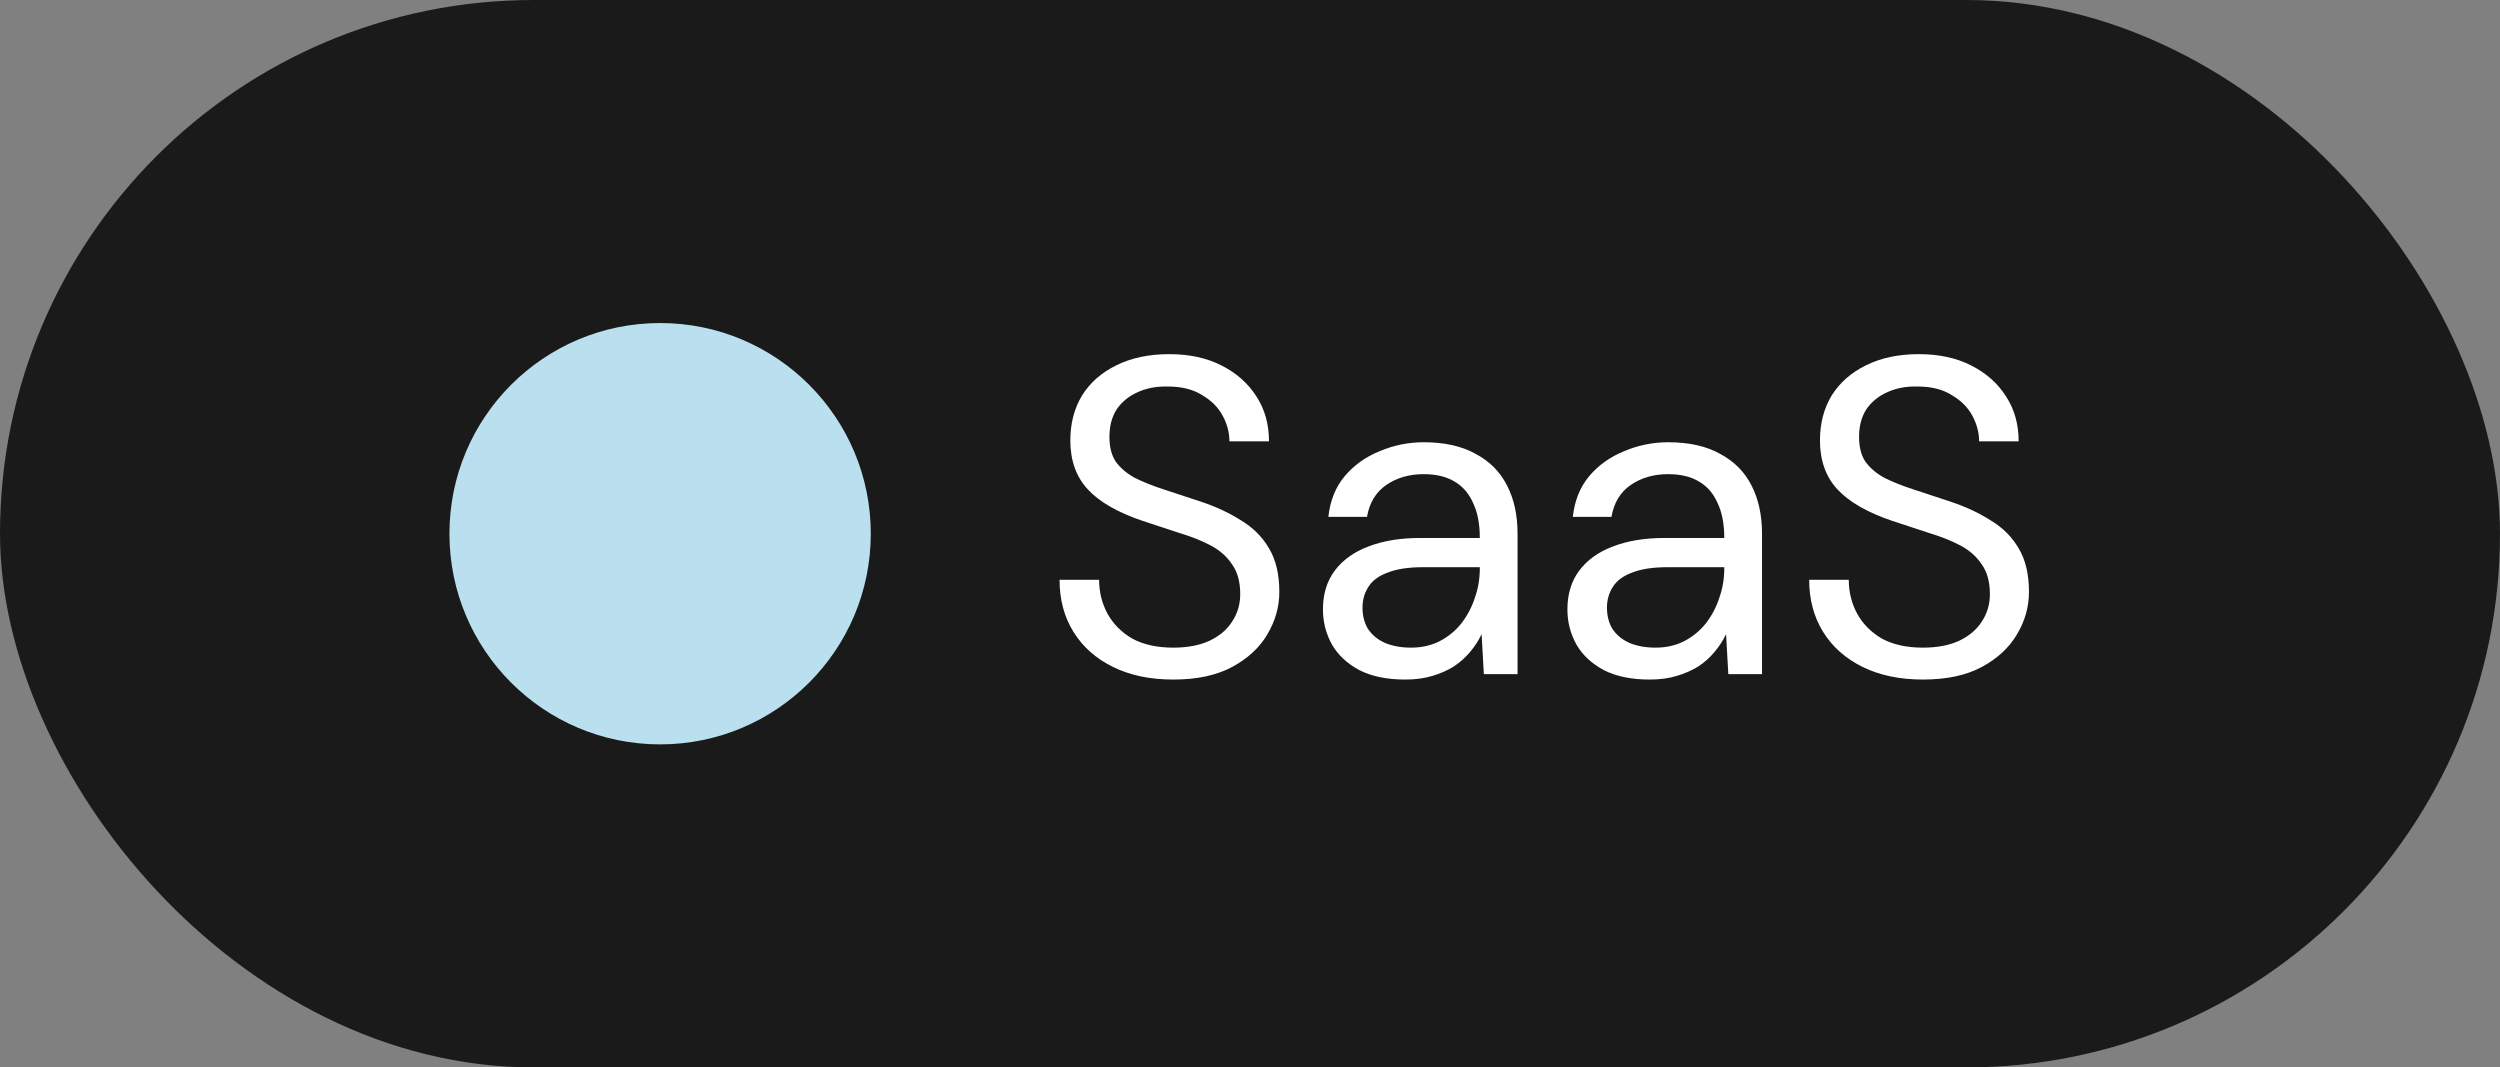 <svg width="89" height="38" viewBox="0 0 89 38" fill="none" xmlns="http://www.w3.org/2000/svg">
<rect x="0" y="0" width="89" height="38" fill="#808080" stroke="none"/>
<rect width="89" height="38" rx="19" fill="#1A1A1A"/>
<circle cx="23.5" cy="19" r="7.5" fill="#BADFEF"/>
<path d="M41.768 24.192C40.947 24.192 40.232 24.043 39.624 23.744C39.016 23.445 38.547 23.029 38.216 22.496C37.885 21.963 37.72 21.344 37.72 20.64H39.128C39.128 21.077 39.229 21.483 39.432 21.856C39.635 22.219 39.928 22.512 40.312 22.736C40.707 22.949 41.192 23.056 41.768 23.056C42.269 23.056 42.696 22.976 43.048 22.816C43.411 22.645 43.683 22.416 43.864 22.128C44.056 21.84 44.152 21.515 44.152 21.152C44.152 20.715 44.056 20.363 43.864 20.096C43.683 19.819 43.432 19.595 43.112 19.424C42.792 19.253 42.419 19.104 41.992 18.976C41.576 18.837 41.139 18.693 40.68 18.544C39.795 18.245 39.144 17.872 38.728 17.424C38.312 16.976 38.104 16.395 38.104 15.68C38.104 15.072 38.243 14.539 38.52 14.08C38.808 13.621 39.213 13.264 39.736 13.008C40.269 12.741 40.899 12.608 41.624 12.608C42.339 12.608 42.957 12.741 43.48 13.008C44.013 13.275 44.429 13.643 44.728 14.112C45.027 14.571 45.176 15.104 45.176 15.712H43.768C43.768 15.403 43.688 15.099 43.528 14.8C43.368 14.501 43.123 14.256 42.792 14.064C42.472 13.861 42.067 13.76 41.576 13.76C41.171 13.749 40.808 13.819 40.488 13.968C40.179 14.107 39.933 14.309 39.752 14.576C39.581 14.843 39.496 15.168 39.496 15.552C39.496 15.915 39.571 16.208 39.72 16.432C39.88 16.656 40.104 16.848 40.392 17.008C40.691 17.157 41.037 17.296 41.432 17.424C41.827 17.552 42.264 17.696 42.744 17.856C43.288 18.037 43.768 18.261 44.184 18.528C44.611 18.784 44.941 19.115 45.176 19.52C45.421 19.925 45.544 20.443 45.544 21.072C45.544 21.605 45.4 22.112 45.112 22.592C44.835 23.061 44.419 23.445 43.864 23.744C43.309 24.043 42.611 24.192 41.768 24.192ZM50.025 24.192C49.375 24.192 48.831 24.08 48.393 23.856C47.956 23.621 47.631 23.317 47.417 22.944C47.204 22.56 47.097 22.144 47.097 21.696C47.097 21.152 47.236 20.693 47.513 20.32C47.801 19.936 48.201 19.648 48.713 19.456C49.236 19.253 49.849 19.152 50.553 19.152H52.681C52.681 18.651 52.601 18.235 52.441 17.904C52.292 17.563 52.068 17.307 51.769 17.136C51.481 16.965 51.119 16.88 50.681 16.88C50.169 16.88 49.727 17.008 49.353 17.264C48.98 17.52 48.751 17.899 48.665 18.4H47.289C47.353 17.824 47.545 17.344 47.865 16.96C48.196 16.565 48.612 16.267 49.113 16.064C49.615 15.851 50.137 15.744 50.681 15.744C51.428 15.744 52.047 15.883 52.537 16.16C53.039 16.427 53.412 16.805 53.657 17.296C53.903 17.776 54.025 18.347 54.025 19.008V24H52.825L52.745 22.576C52.639 22.8 52.5 23.013 52.329 23.216C52.169 23.408 51.977 23.579 51.753 23.728C51.529 23.867 51.273 23.979 50.985 24.064C50.708 24.149 50.388 24.192 50.025 24.192ZM50.233 23.056C50.607 23.056 50.943 22.981 51.241 22.832C51.551 22.672 51.812 22.459 52.025 22.192C52.239 21.915 52.399 21.611 52.505 21.28C52.623 20.949 52.681 20.603 52.681 20.24V20.192H50.665C50.143 20.192 49.721 20.256 49.401 20.384C49.081 20.501 48.852 20.672 48.713 20.896C48.575 21.109 48.505 21.355 48.505 21.632C48.505 21.92 48.569 22.171 48.697 22.384C48.836 22.597 49.033 22.763 49.289 22.88C49.556 22.997 49.871 23.056 50.233 23.056ZM58.728 24.192C58.078 24.192 57.534 24.08 57.096 23.856C56.659 23.621 56.334 23.317 56.12 22.944C55.907 22.56 55.8 22.144 55.8 21.696C55.8 21.152 55.939 20.693 56.216 20.32C56.504 19.936 56.904 19.648 57.416 19.456C57.939 19.253 58.552 19.152 59.256 19.152H61.384C61.384 18.651 61.304 18.235 61.144 17.904C60.995 17.563 60.771 17.307 60.472 17.136C60.184 16.965 59.822 16.88 59.384 16.88C58.872 16.88 58.43 17.008 58.056 17.264C57.683 17.52 57.454 17.899 57.368 18.4H55.992C56.056 17.824 56.248 17.344 56.568 16.96C56.899 16.565 57.315 16.267 57.816 16.064C58.318 15.851 58.84 15.744 59.384 15.744C60.131 15.744 60.75 15.883 61.24 16.16C61.742 16.427 62.115 16.805 62.36 17.296C62.606 17.776 62.728 18.347 62.728 19.008V24H61.528L61.448 22.576C61.342 22.8 61.203 23.013 61.032 23.216C60.872 23.408 60.68 23.579 60.456 23.728C60.232 23.867 59.976 23.979 59.688 24.064C59.411 24.149 59.091 24.192 58.728 24.192ZM58.936 23.056C59.31 23.056 59.646 22.981 59.944 22.832C60.254 22.672 60.515 22.459 60.728 22.192C60.942 21.915 61.102 21.611 61.208 21.28C61.326 20.949 61.384 20.603 61.384 20.24V20.192H59.368C58.846 20.192 58.424 20.256 58.104 20.384C57.784 20.501 57.555 20.672 57.416 20.896C57.278 21.109 57.208 21.355 57.208 21.632C57.208 21.92 57.272 22.171 57.4 22.384C57.539 22.597 57.736 22.763 57.992 22.88C58.259 22.997 58.574 23.056 58.936 23.056ZM68.456 24.192C67.634 24.192 66.919 24.043 66.311 23.744C65.704 23.445 65.234 23.029 64.903 22.496C64.573 21.963 64.407 21.344 64.407 20.64H65.816C65.816 21.077 65.917 21.483 66.12 21.856C66.322 22.219 66.615 22.512 66.999 22.736C67.394 22.949 67.879 23.056 68.456 23.056C68.957 23.056 69.383 22.976 69.736 22.816C70.098 22.645 70.37 22.416 70.552 22.128C70.743 21.84 70.84 21.515 70.84 21.152C70.84 20.715 70.743 20.363 70.552 20.096C70.37 19.819 70.12 19.595 69.799 19.424C69.48 19.253 69.106 19.104 68.68 18.976C68.263 18.837 67.826 18.693 67.368 18.544C66.482 18.245 65.832 17.872 65.415 17.424C64.999 16.976 64.791 16.395 64.791 15.68C64.791 15.072 64.93 14.539 65.207 14.08C65.496 13.621 65.901 13.264 66.424 13.008C66.957 12.741 67.586 12.608 68.311 12.608C69.026 12.608 69.645 12.741 70.168 13.008C70.701 13.275 71.117 13.643 71.415 14.112C71.714 14.571 71.864 15.104 71.864 15.712H70.456C70.456 15.403 70.376 15.099 70.216 14.8C70.055 14.501 69.81 14.256 69.48 14.064C69.159 13.861 68.754 13.76 68.263 13.76C67.858 13.749 67.496 13.819 67.175 13.968C66.866 14.107 66.621 14.309 66.439 14.576C66.269 14.843 66.183 15.168 66.183 15.552C66.183 15.915 66.258 16.208 66.407 16.432C66.567 16.656 66.791 16.848 67.079 17.008C67.378 17.157 67.725 17.296 68.12 17.424C68.514 17.552 68.951 17.696 69.431 17.856C69.975 18.037 70.456 18.261 70.871 18.528C71.298 18.784 71.629 19.115 71.864 19.52C72.109 19.925 72.231 20.443 72.231 21.072C72.231 21.605 72.088 22.112 71.799 22.592C71.522 23.061 71.106 23.445 70.552 23.744C69.997 24.043 69.298 24.192 68.456 24.192Z" fill="white"/>
</svg>
